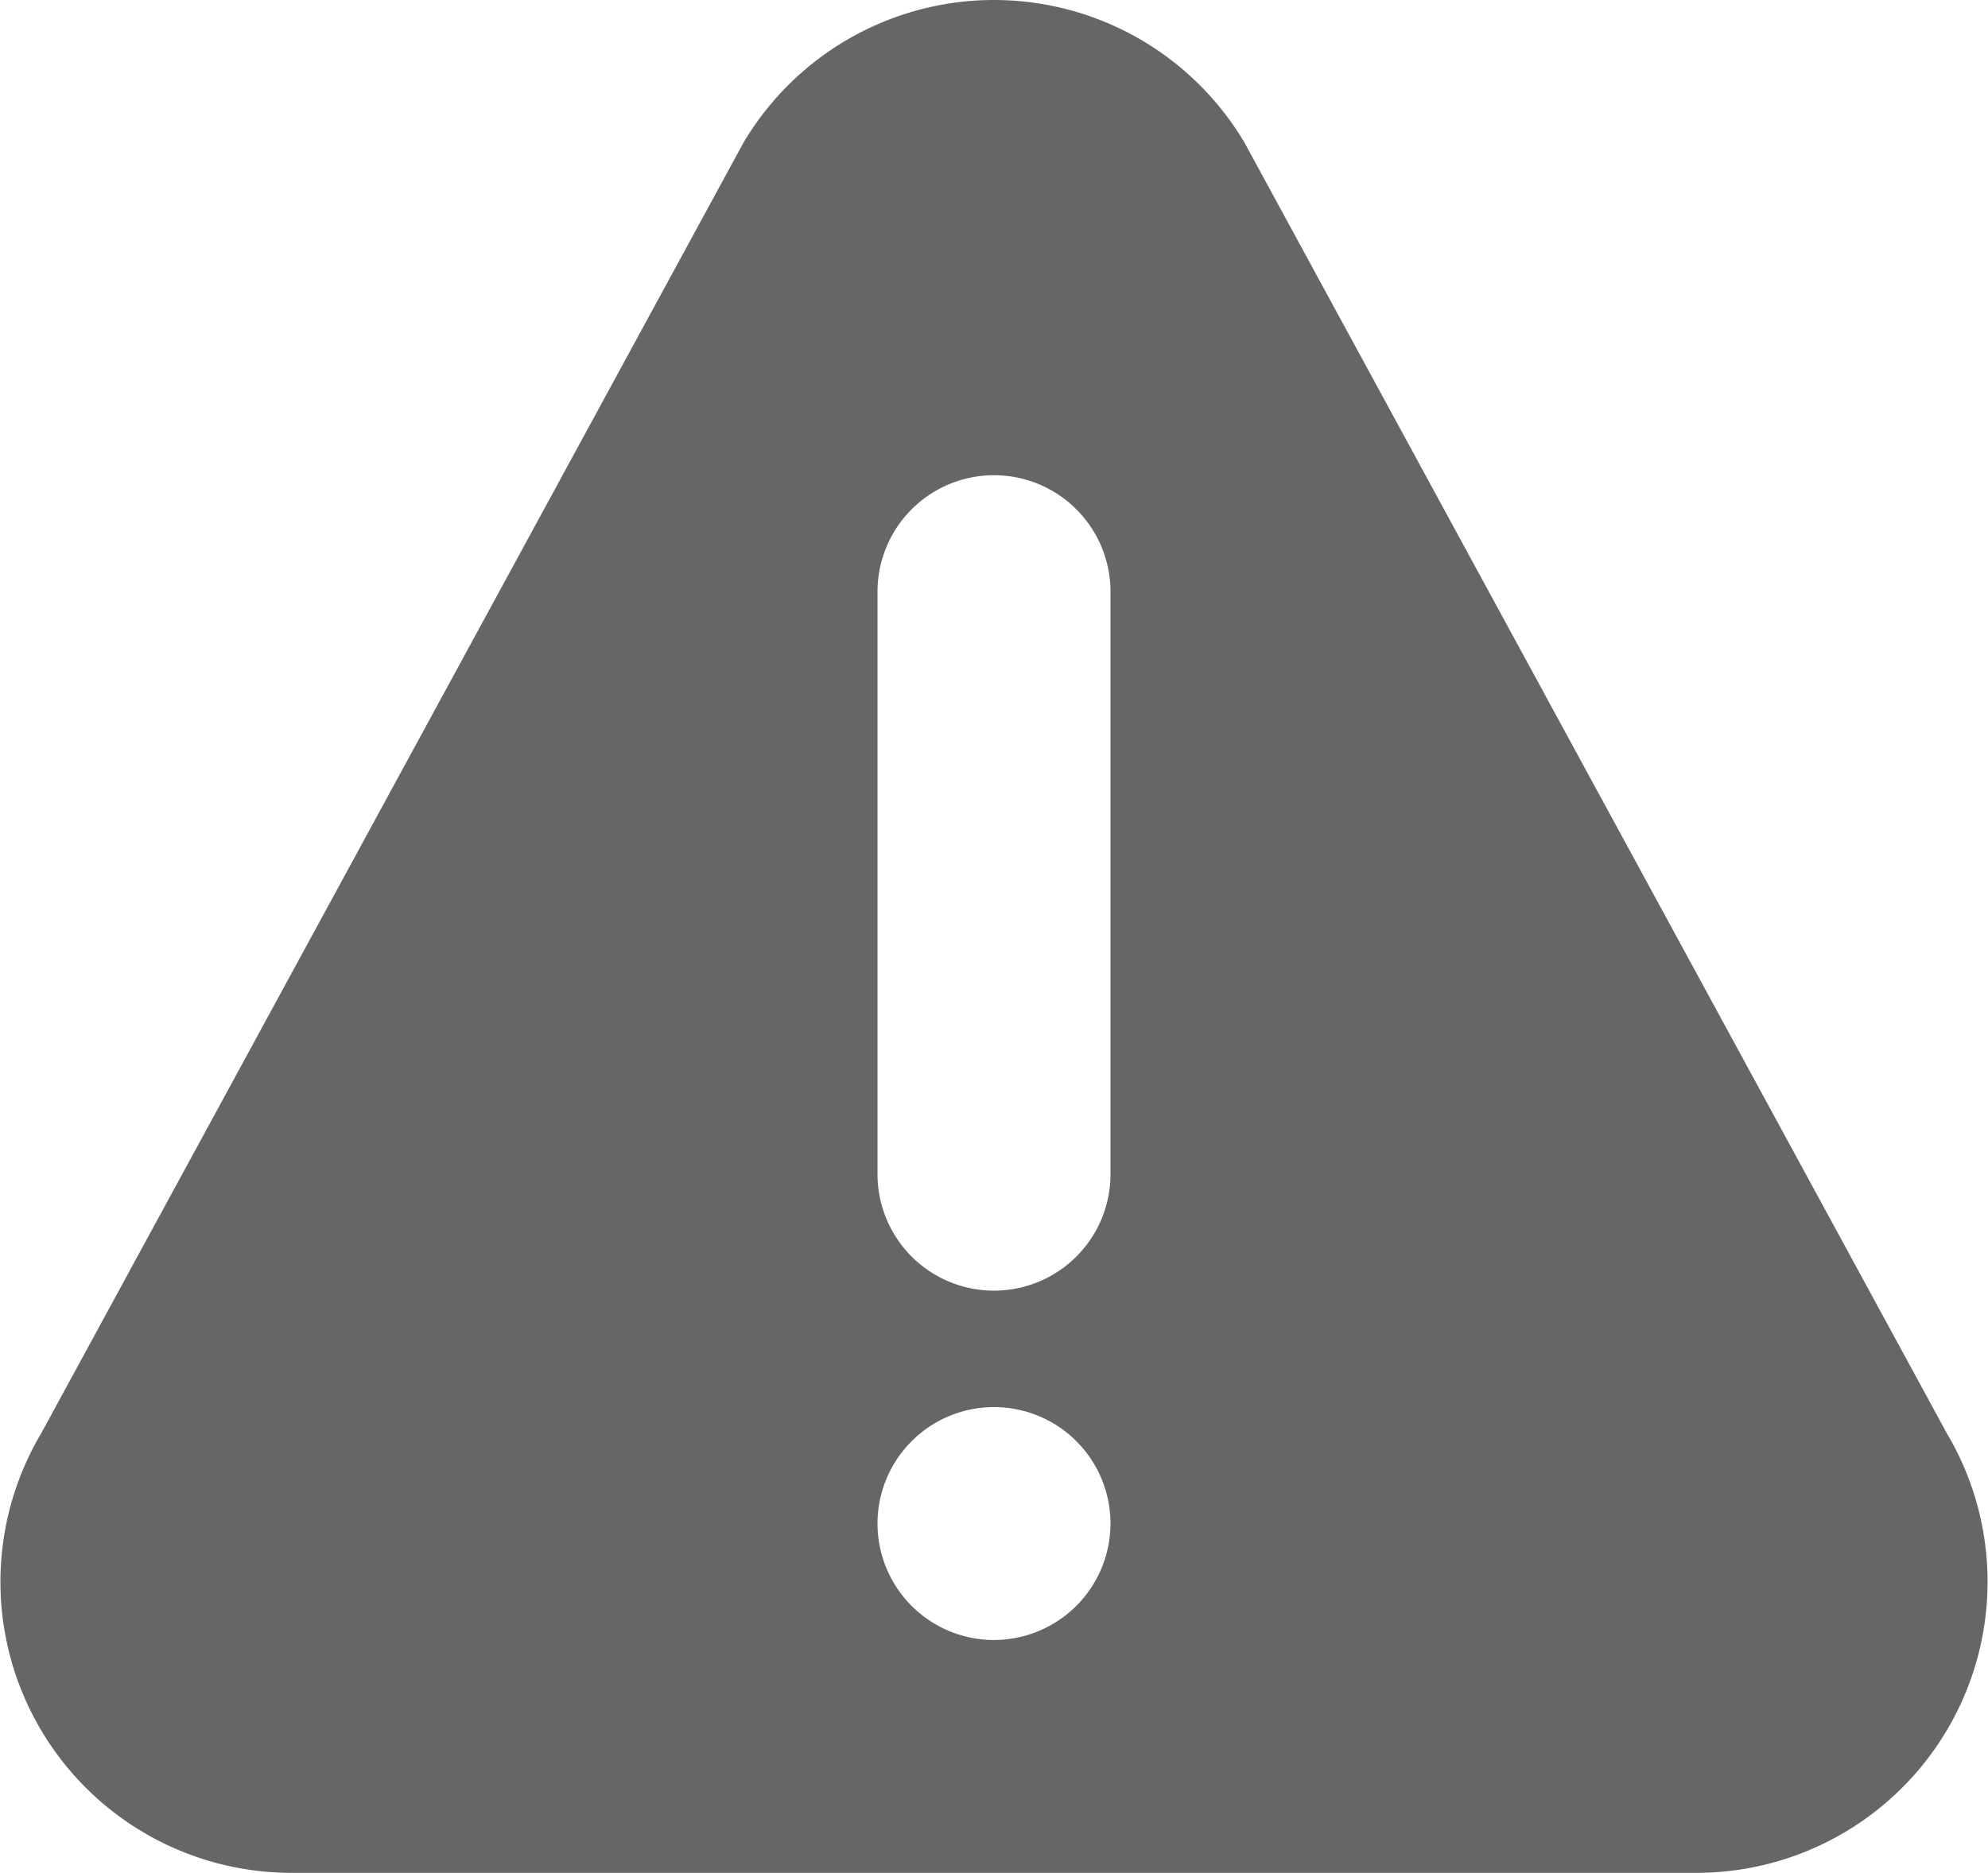 <svg xmlns="http://www.w3.org/2000/svg" width="36.08" height="34" viewBox="0 0 36.08 34"><g transform="translate(0 -14.759)"><g transform="translate(0 14.759)"><path d="M35.331,40.775,22.585,17.346a5.286,5.286,0,0,0-9.09,0L.75,40.775a5.283,5.283,0,0,0,4.544,7.983H30.786A5.284,5.284,0,0,0,35.331,40.775ZM18.04,44.531a2.114,2.114,0,1,1,2.114-2.114A2.117,2.117,0,0,1,18.04,44.531Zm2.114-8.456a2.114,2.114,0,0,1-4.228,0V25.5a2.114,2.114,0,0,1,4.228,0Z" transform="translate(0 -14.759)" fill="#666"/></g></g></svg>